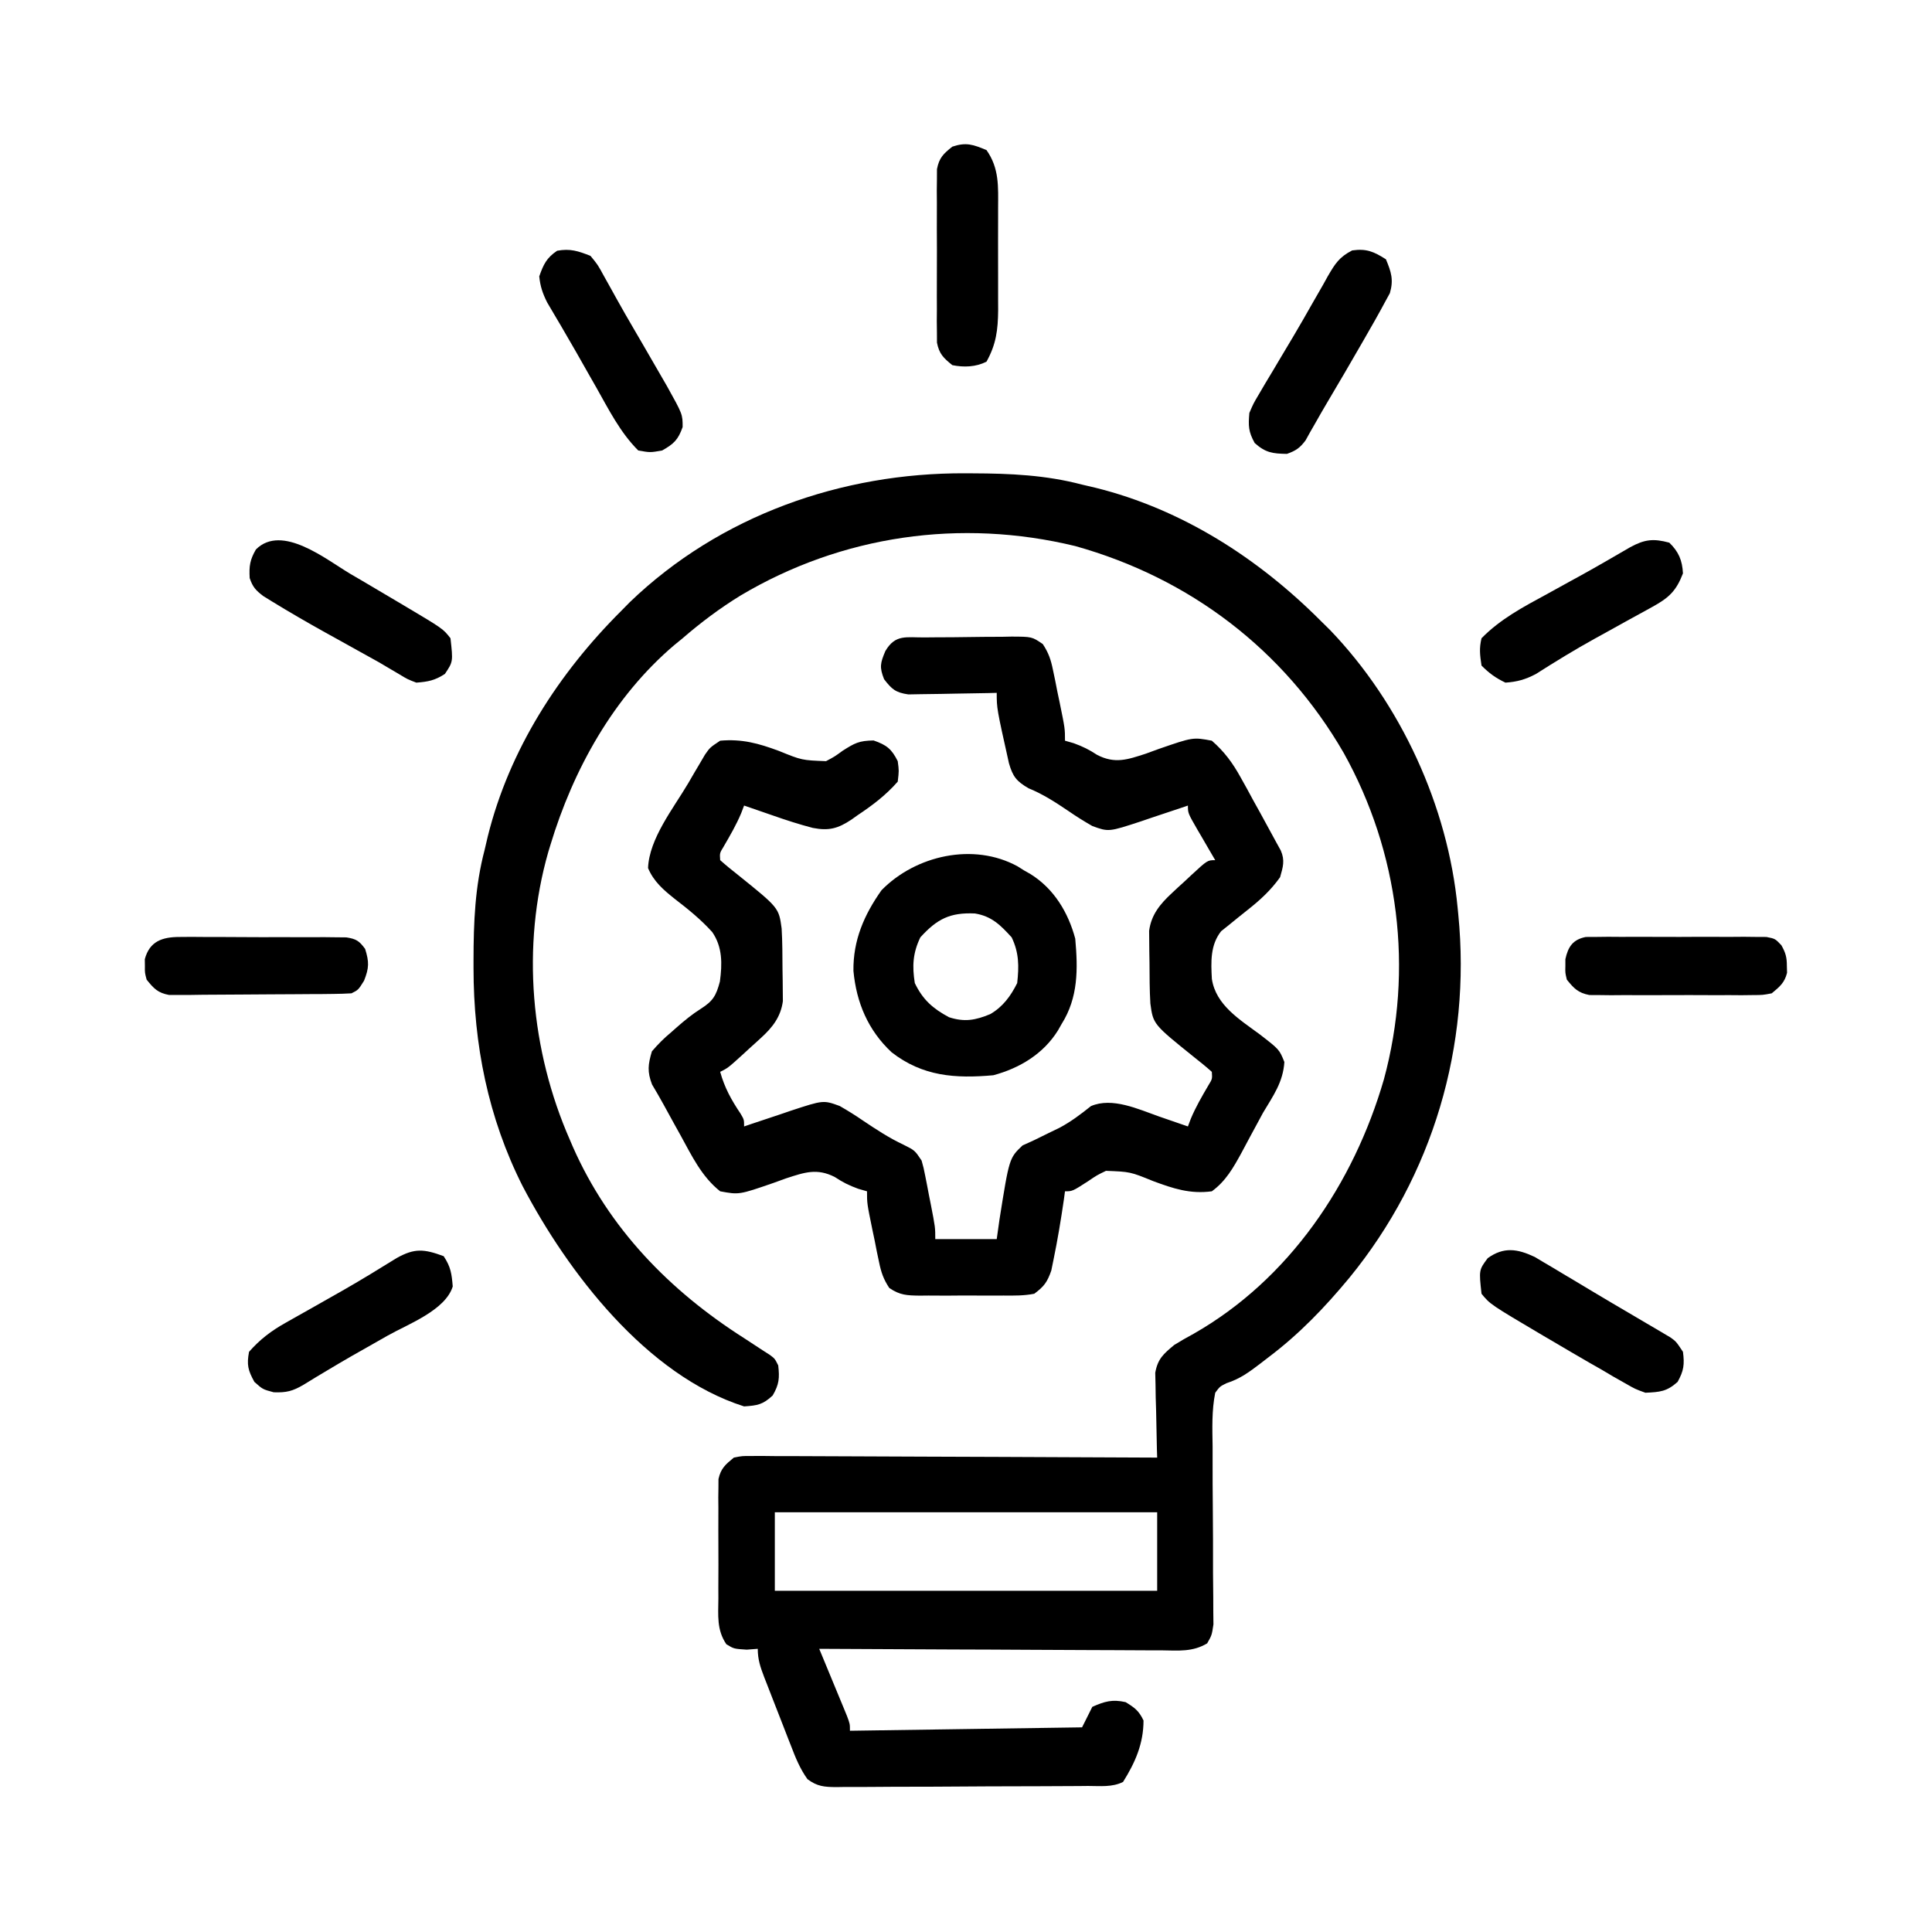 <svg width="42" height="42" viewBox="0 0 42 42" fill="none" xmlns="http://www.w3.org/2000/svg">
<path d="M20.982 10.289C21.037 10.289 21.093 10.29 21.15 10.29C21.963 10.293 22.734 10.327 23.523 10.535C23.622 10.558 23.72 10.581 23.818 10.604C25.704 11.073 27.359 12.14 28.719 13.504C28.814 13.598 28.814 13.598 28.912 13.694C30.451 15.295 31.478 17.528 31.688 19.738C31.692 19.785 31.697 19.832 31.702 19.881C31.984 22.735 31.149 25.559 29.335 27.777C28.797 28.426 28.244 29.003 27.568 29.512C27.515 29.553 27.461 29.594 27.406 29.637C27.156 29.827 26.966 29.971 26.662 30.07C26.519 30.141 26.519 30.141 26.418 30.277C26.34 30.666 26.355 31.054 26.361 31.448C26.361 31.566 26.361 31.683 26.361 31.799C26.36 32.107 26.362 32.415 26.365 32.723C26.37 33.216 26.371 33.709 26.37 34.201C26.371 34.373 26.373 34.545 26.375 34.717C26.376 34.823 26.376 34.928 26.376 35.034C26.377 35.126 26.378 35.218 26.379 35.313C26.344 35.547 26.344 35.547 26.243 35.725C25.928 35.915 25.617 35.882 25.257 35.877C25.177 35.877 25.096 35.877 25.013 35.877C24.747 35.877 24.482 35.875 24.216 35.873C24.032 35.872 23.847 35.872 23.663 35.871C23.227 35.87 22.792 35.868 22.356 35.865C21.812 35.861 21.267 35.86 20.723 35.858C19.751 35.855 18.78 35.85 17.809 35.844C17.829 35.892 17.849 35.941 17.87 35.991C17.961 36.211 18.052 36.431 18.143 36.651C18.19 36.766 18.19 36.766 18.239 36.883C18.269 36.956 18.299 37.029 18.331 37.105C18.358 37.172 18.386 37.24 18.415 37.31C18.477 37.477 18.477 37.477 18.477 37.625C20.142 37.6 21.808 37.576 23.523 37.551C23.597 37.404 23.67 37.257 23.746 37.105C24.016 36.986 24.18 36.938 24.47 37.003C24.668 37.124 24.759 37.191 24.859 37.402C24.859 37.905 24.679 38.315 24.414 38.738C24.176 38.857 23.916 38.825 23.654 38.825C23.591 38.826 23.527 38.827 23.462 38.827C23.253 38.828 23.043 38.829 22.833 38.83C22.726 38.831 22.726 38.831 22.616 38.831C22.238 38.833 21.859 38.834 21.48 38.834C21.089 38.835 20.697 38.838 20.306 38.841C20.005 38.843 19.704 38.843 19.404 38.843C19.259 38.844 19.115 38.845 18.971 38.846C18.769 38.848 18.567 38.848 18.365 38.847C18.276 38.849 18.276 38.849 18.184 38.85C17.922 38.848 17.767 38.837 17.554 38.678C17.393 38.454 17.295 38.214 17.198 37.959C17.177 37.905 17.155 37.852 17.134 37.797C17.09 37.684 17.046 37.572 17.003 37.459C16.936 37.286 16.869 37.114 16.801 36.942C16.759 36.833 16.716 36.723 16.673 36.613C16.653 36.562 16.633 36.51 16.612 36.457C16.53 36.241 16.473 36.077 16.473 35.844C16.393 35.85 16.314 35.856 16.232 35.862C15.953 35.844 15.953 35.844 15.79 35.744C15.578 35.431 15.614 35.118 15.617 34.749C15.616 34.632 15.616 34.632 15.616 34.513C15.616 34.348 15.616 34.183 15.618 34.019C15.619 33.766 15.618 33.514 15.616 33.262C15.616 33.102 15.616 32.942 15.617 32.782C15.616 32.707 15.616 32.631 15.615 32.553C15.616 32.483 15.617 32.413 15.618 32.34C15.618 32.279 15.618 32.217 15.619 32.153C15.671 31.92 15.77 31.838 15.953 31.687C16.133 31.651 16.133 31.651 16.338 31.652C16.455 31.651 16.455 31.651 16.574 31.651C16.659 31.651 16.744 31.653 16.832 31.654C16.922 31.654 17.011 31.654 17.104 31.654C17.35 31.654 17.596 31.655 17.842 31.657C18.099 31.659 18.356 31.659 18.613 31.66C19.1 31.661 19.587 31.663 20.073 31.666C20.628 31.669 21.182 31.671 21.736 31.672C22.876 31.676 24.016 31.681 25.156 31.687C25.154 31.626 25.152 31.565 25.15 31.503C25.143 31.226 25.138 30.949 25.133 30.672C25.128 30.527 25.128 30.527 25.124 30.381C25.122 30.288 25.121 30.195 25.12 30.1C25.118 30.015 25.116 29.93 25.114 29.842C25.169 29.538 25.293 29.433 25.527 29.238C25.664 29.153 25.803 29.073 25.945 28.997C28.027 27.811 29.427 25.731 30.085 23.464C30.733 21.076 30.414 18.526 29.21 16.366C27.914 14.123 25.859 12.565 23.375 11.871C20.884 11.267 18.302 11.635 16.097 12.947C15.649 13.223 15.237 13.531 14.84 13.875C14.78 13.924 14.72 13.973 14.658 14.024C13.336 15.147 12.46 16.731 11.964 18.374C11.942 18.447 11.942 18.447 11.919 18.522C11.331 20.577 11.536 22.84 12.391 24.785C12.412 24.834 12.433 24.882 12.454 24.932C13.236 26.704 14.557 28.06 16.176 29.09C16.311 29.178 16.445 29.266 16.579 29.354C16.63 29.386 16.68 29.419 16.732 29.452C16.844 29.535 16.844 29.535 16.918 29.683C16.949 29.959 16.938 30.095 16.797 30.337C16.581 30.537 16.467 30.554 16.176 30.574C14.056 29.901 12.344 27.66 11.361 25.785C10.61 24.298 10.295 22.703 10.294 21.046C10.294 20.961 10.294 20.961 10.294 20.874C10.295 20.052 10.325 19.275 10.535 18.477C10.558 18.378 10.581 18.28 10.604 18.182C11.073 16.296 12.141 14.641 13.504 13.281C13.567 13.217 13.63 13.154 13.694 13.088C15.651 11.207 18.299 10.276 20.982 10.289ZM16.844 32.875C16.844 33.438 16.844 34.002 16.844 34.582C19.587 34.582 22.33 34.582 25.156 34.582C25.156 34.019 25.156 33.455 25.156 32.875C22.413 32.875 19.67 32.875 16.844 32.875Z" fill="black"/>
<path d="M20.104 13.857C20.171 13.857 20.237 13.856 20.306 13.855C20.448 13.854 20.589 13.854 20.731 13.853C20.947 13.852 21.164 13.848 21.38 13.845C21.518 13.844 21.655 13.844 21.792 13.843C21.857 13.842 21.922 13.841 21.989 13.839C22.434 13.841 22.434 13.841 22.669 14.001C22.795 14.192 22.846 14.342 22.891 14.566C22.907 14.641 22.923 14.716 22.939 14.794C22.954 14.872 22.97 14.95 22.985 15.03C23.002 15.108 23.018 15.186 23.035 15.267C23.152 15.838 23.152 15.838 23.152 16.102C23.215 16.12 23.278 16.138 23.343 16.157C23.546 16.231 23.677 16.297 23.853 16.412C24.239 16.609 24.507 16.515 24.91 16.384C25.002 16.351 25.094 16.317 25.189 16.282C25.933 16.025 25.933 16.025 26.344 16.102C26.618 16.341 26.798 16.587 26.973 16.904C27.041 17.026 27.041 17.026 27.11 17.15C27.155 17.234 27.201 17.318 27.248 17.405C27.318 17.531 27.318 17.531 27.39 17.66C27.512 17.883 27.634 18.105 27.754 18.328C27.798 18.408 27.798 18.408 27.843 18.489C27.937 18.704 27.891 18.849 27.828 19.07C27.625 19.355 27.397 19.564 27.123 19.78C26.986 19.889 26.85 19.998 26.715 20.109C26.659 20.154 26.603 20.198 26.546 20.244C26.308 20.546 26.325 20.913 26.345 21.282C26.432 21.851 26.95 22.163 27.383 22.484C27.812 22.815 27.812 22.815 27.921 23.087C27.893 23.526 27.679 23.819 27.457 24.191C27.396 24.303 27.335 24.416 27.275 24.528C27.243 24.587 27.211 24.646 27.178 24.707C27.115 24.825 27.052 24.943 26.989 25.061C26.811 25.385 26.648 25.677 26.344 25.898C25.874 25.961 25.506 25.839 25.068 25.676C24.569 25.473 24.569 25.473 24.043 25.453C23.846 25.548 23.846 25.548 23.658 25.676C23.314 25.898 23.314 25.898 23.152 25.898C23.14 25.986 23.14 25.986 23.128 26.076C23.064 26.515 22.992 26.952 22.902 27.387C22.886 27.465 22.87 27.542 22.854 27.622C22.765 27.874 22.699 27.965 22.484 28.125C22.262 28.169 22.043 28.166 21.816 28.164C21.752 28.165 21.687 28.165 21.62 28.165C21.483 28.165 21.347 28.165 21.21 28.164C21.001 28.162 20.792 28.164 20.582 28.166C20.45 28.165 20.317 28.165 20.184 28.164C20.121 28.165 20.059 28.166 19.994 28.166C19.719 28.162 19.563 28.158 19.332 27.999C19.205 27.807 19.155 27.659 19.109 27.433C19.085 27.321 19.085 27.321 19.061 27.206C19.046 27.128 19.03 27.05 19.015 26.97C18.998 26.892 18.982 26.813 18.965 26.733C18.848 26.162 18.848 26.162 18.848 25.898C18.753 25.871 18.753 25.871 18.657 25.843C18.454 25.769 18.323 25.703 18.147 25.587C17.761 25.391 17.493 25.485 17.09 25.616C16.998 25.649 16.906 25.683 16.811 25.717C16.067 25.974 16.067 25.974 15.656 25.898C15.251 25.577 15.039 25.125 14.793 24.678C14.751 24.602 14.709 24.526 14.665 24.448C14.584 24.302 14.503 24.156 14.424 24.009C14.344 23.863 14.26 23.719 14.175 23.576C14.068 23.298 14.087 23.14 14.172 22.855C14.31 22.695 14.429 22.575 14.589 22.442C14.63 22.407 14.67 22.371 14.711 22.334C14.881 22.185 15.045 22.05 15.237 21.929C15.5 21.762 15.569 21.644 15.65 21.337C15.701 20.955 15.709 20.591 15.484 20.263C15.239 19.991 14.96 19.765 14.671 19.543C14.423 19.346 14.211 19.164 14.088 18.871C14.113 18.23 14.641 17.57 14.96 17.029C15.003 16.956 15.045 16.883 15.089 16.807C15.151 16.702 15.151 16.702 15.214 16.596C15.251 16.533 15.288 16.47 15.326 16.405C15.434 16.25 15.434 16.25 15.656 16.102C16.131 16.06 16.49 16.16 16.932 16.324C17.431 16.527 17.431 16.527 17.957 16.547C18.142 16.449 18.142 16.449 18.319 16.32C18.581 16.154 18.673 16.102 18.991 16.097C19.275 16.195 19.384 16.283 19.516 16.547C19.544 16.756 19.544 16.756 19.516 16.992C19.257 17.288 18.964 17.509 18.639 17.725C18.596 17.756 18.553 17.787 18.509 17.818C18.221 18.009 18.023 18.067 17.669 17.998C17.377 17.922 17.092 17.83 16.807 17.73C16.746 17.709 16.685 17.688 16.622 17.666C16.473 17.615 16.324 17.564 16.176 17.512C16.155 17.566 16.135 17.62 16.114 17.675C16.007 17.931 15.871 18.164 15.732 18.403C15.645 18.545 15.645 18.545 15.656 18.699C15.779 18.809 15.907 18.913 16.037 19.015C16.931 19.734 16.931 19.734 16.992 20.183C17.01 20.48 17.009 20.777 17.011 21.074C17.012 21.154 17.014 21.235 17.015 21.317C17.016 21.433 17.016 21.433 17.017 21.552C17.018 21.657 17.018 21.657 17.019 21.765C16.973 22.107 16.792 22.337 16.542 22.564C16.479 22.622 16.479 22.622 16.414 22.681C16.349 22.74 16.349 22.74 16.282 22.8C16.239 22.84 16.195 22.88 16.15 22.922C15.827 23.215 15.827 23.215 15.656 23.301C15.752 23.648 15.901 23.915 16.1 24.211C16.176 24.34 16.176 24.34 16.176 24.488C16.223 24.472 16.27 24.456 16.319 24.439C16.534 24.366 16.749 24.295 16.964 24.224C17.038 24.198 17.113 24.173 17.189 24.147C17.899 23.914 17.899 23.914 18.254 24.043C18.432 24.145 18.596 24.247 18.764 24.363C19.052 24.556 19.331 24.74 19.645 24.887C19.887 25.008 19.887 25.008 20.035 25.23C20.079 25.388 20.079 25.388 20.115 25.569C20.134 25.667 20.134 25.667 20.154 25.767C20.167 25.835 20.18 25.903 20.193 25.973C20.206 26.041 20.22 26.108 20.234 26.178C20.332 26.682 20.332 26.682 20.332 26.937C20.773 26.937 21.214 26.937 21.668 26.937C21.688 26.797 21.708 26.656 21.728 26.511C21.94 25.176 21.94 25.176 22.229 24.901C22.313 24.863 22.398 24.825 22.484 24.785C22.604 24.727 22.723 24.668 22.842 24.609C22.937 24.563 22.937 24.563 23.035 24.516C23.282 24.384 23.498 24.221 23.716 24.046C24.178 23.846 24.747 24.113 25.193 24.27C25.254 24.291 25.315 24.312 25.378 24.334C25.527 24.384 25.676 24.436 25.824 24.488C25.845 24.434 25.865 24.38 25.886 24.324C25.993 24.068 26.128 23.836 26.268 23.597C26.355 23.455 26.355 23.455 26.344 23.301C26.221 23.191 26.093 23.087 25.963 22.985C25.069 22.266 25.069 22.266 25.008 21.816C24.99 21.52 24.991 21.223 24.989 20.926C24.987 20.805 24.987 20.805 24.985 20.683C24.984 20.567 24.984 20.567 24.983 20.448C24.983 20.378 24.982 20.307 24.981 20.235C25.028 19.883 25.22 19.653 25.474 19.417C25.52 19.374 25.565 19.332 25.612 19.288C25.659 19.245 25.706 19.203 25.755 19.158C25.802 19.114 25.849 19.07 25.898 19.024C26.25 18.699 26.25 18.699 26.418 18.699C26.375 18.626 26.332 18.552 26.288 18.477C26.232 18.381 26.177 18.285 26.121 18.189C26.093 18.14 26.064 18.092 26.035 18.043C25.824 17.677 25.824 17.677 25.824 17.512C25.777 17.528 25.73 17.544 25.681 17.561C25.466 17.633 25.251 17.705 25.036 17.776C24.924 17.814 24.924 17.814 24.811 17.853C24.101 18.086 24.101 18.086 23.746 17.957C23.568 17.855 23.404 17.753 23.236 17.637C22.95 17.444 22.68 17.267 22.359 17.136C22.097 16.983 22.018 16.883 21.934 16.593C21.668 15.401 21.668 15.401 21.668 15.062C21.573 15.065 21.573 15.065 21.475 15.067C21.238 15.072 21.002 15.076 20.765 15.079C20.662 15.08 20.56 15.082 20.458 15.085C20.31 15.088 20.163 15.09 20.015 15.091C19.927 15.093 19.838 15.095 19.747 15.096C19.47 15.056 19.387 14.984 19.219 14.765C19.116 14.504 19.136 14.416 19.247 14.153C19.466 13.782 19.701 13.861 20.104 13.857Z" fill="black"/>
<path d="M22.122 18.834C22.168 18.863 22.214 18.892 22.262 18.922C22.308 18.948 22.354 18.974 22.401 19.001C22.911 19.318 23.222 19.834 23.375 20.406C23.434 21.066 23.442 21.685 23.078 22.262C23.052 22.308 23.026 22.354 22.999 22.401C22.682 22.911 22.166 23.222 21.594 23.375C20.77 23.449 20.055 23.401 19.381 22.874C18.871 22.397 18.617 21.795 18.553 21.106C18.544 20.44 18.786 19.887 19.163 19.353C19.903 18.596 21.162 18.308 22.122 18.834ZM20.007 20.378C19.844 20.718 19.828 21 19.887 21.371C20.061 21.733 20.278 21.924 20.629 22.113C20.968 22.224 21.206 22.179 21.527 22.046C21.801 21.888 21.973 21.652 22.113 21.371C22.153 21.006 22.154 20.713 21.993 20.378C21.752 20.113 21.559 19.917 21.193 19.858C20.654 19.834 20.371 19.976 20.007 20.378Z" fill="black"/>
<path d="M9.645 27.308C9.8 27.542 9.82 27.692 9.842 27.967C9.682 28.486 8.863 28.789 8.429 29.034C8.342 29.083 8.256 29.133 8.169 29.182C7.997 29.279 7.826 29.377 7.654 29.474C7.45 29.591 7.247 29.711 7.045 29.833C6.992 29.865 6.939 29.897 6.884 29.929C6.789 29.986 6.694 30.044 6.6 30.103C6.363 30.242 6.228 30.277 5.95 30.267C5.711 30.203 5.711 30.203 5.53 30.041C5.391 29.79 5.361 29.669 5.414 29.387C5.651 29.118 5.893 28.934 6.204 28.759C6.285 28.714 6.365 28.668 6.448 28.621C6.532 28.573 6.617 28.526 6.704 28.477C6.834 28.403 6.965 28.329 7.096 28.255C7.224 28.182 7.352 28.11 7.48 28.037C7.866 27.816 8.245 27.583 8.623 27.349C9.015 27.13 9.219 27.151 9.645 27.308Z" fill="black"/>
<path d="M30.129 5.637C30.244 5.914 30.299 6.08 30.215 6.372C30.154 6.483 30.154 6.483 30.092 6.597C30.069 6.639 30.046 6.682 30.023 6.725C29.937 6.883 29.848 7.039 29.758 7.195C29.718 7.264 29.678 7.334 29.638 7.405C29.376 7.861 29.112 8.314 28.843 8.766C28.76 8.907 28.678 9.048 28.598 9.191C28.56 9.258 28.522 9.324 28.482 9.393C28.433 9.482 28.433 9.482 28.382 9.573C28.258 9.739 28.171 9.798 27.977 9.867C27.664 9.862 27.511 9.841 27.276 9.631C27.138 9.382 27.136 9.258 27.16 8.977C27.248 8.772 27.248 8.772 27.372 8.563C27.441 8.446 27.441 8.446 27.511 8.326C27.56 8.244 27.61 8.162 27.661 8.077C27.712 7.991 27.763 7.905 27.814 7.819C27.917 7.646 28.02 7.472 28.124 7.299C28.262 7.066 28.397 6.831 28.53 6.595C28.607 6.461 28.684 6.327 28.761 6.193C28.795 6.131 28.829 6.069 28.865 6.005C29.023 5.735 29.111 5.59 29.395 5.444C29.706 5.4 29.865 5.469 30.129 5.637Z" fill="black"/>
<path d="M33.362 27.324C33.425 27.362 33.488 27.399 33.553 27.438C33.624 27.48 33.696 27.522 33.769 27.565C33.844 27.611 33.92 27.656 33.998 27.703C34.075 27.749 34.153 27.796 34.234 27.843C34.395 27.939 34.555 28.035 34.716 28.132C34.941 28.267 35.168 28.4 35.395 28.533C35.529 28.612 35.663 28.691 35.797 28.77C35.891 28.825 35.891 28.825 35.987 28.881C36.044 28.915 36.102 28.949 36.161 28.984C36.211 29.014 36.261 29.043 36.313 29.074C36.438 29.164 36.438 29.164 36.586 29.387C36.622 29.662 36.605 29.797 36.47 30.041C36.233 30.253 36.085 30.262 35.77 30.277C35.548 30.197 35.548 30.197 35.327 30.07C35.204 30 35.204 30 35.079 29.93C34.992 29.879 34.905 29.828 34.819 29.776C34.729 29.725 34.64 29.674 34.55 29.623C34.288 29.472 34.026 29.318 33.766 29.164C33.693 29.121 33.62 29.079 33.545 29.035C32.395 28.355 32.395 28.355 32.207 28.125C32.15 27.609 32.15 27.609 32.342 27.351C32.691 27.101 32.986 27.147 33.362 27.324Z" fill="black"/>
<path d="M7.622 12.479C7.708 12.529 7.794 12.58 7.881 12.63C8.123 12.772 8.364 12.915 8.606 13.059C8.665 13.094 8.724 13.129 8.785 13.165C9.631 13.668 9.631 13.668 9.793 13.875C9.85 14.384 9.85 14.384 9.672 14.65C9.456 14.792 9.308 14.82 9.051 14.84C8.861 14.768 8.861 14.768 8.673 14.654C8.602 14.613 8.531 14.571 8.459 14.528C8.385 14.484 8.311 14.44 8.234 14.395C8.082 14.31 7.93 14.226 7.778 14.142C7.621 14.055 7.464 13.967 7.307 13.88C7.229 13.836 7.151 13.793 7.07 13.749C6.683 13.533 6.299 13.312 5.921 13.08C5.855 13.04 5.789 12.999 5.722 12.957C5.558 12.832 5.493 12.76 5.428 12.567C5.413 12.305 5.433 12.171 5.563 11.945C6.13 11.378 7.096 12.168 7.622 12.479Z" fill="black"/>
<path d="M36.289 11.797C36.492 11.993 36.572 12.183 36.586 12.465C36.44 12.846 36.281 12.995 35.926 13.19C35.883 13.214 35.84 13.238 35.796 13.262C35.658 13.339 35.519 13.415 35.38 13.49C35.237 13.569 35.095 13.648 34.953 13.727C34.859 13.778 34.766 13.83 34.672 13.882C34.233 14.124 33.809 14.385 33.386 14.654C33.158 14.773 32.982 14.822 32.727 14.84C32.513 14.738 32.374 14.636 32.207 14.469C32.172 14.235 32.154 14.098 32.207 13.875C32.618 13.456 33.11 13.197 33.622 12.919C33.788 12.828 33.953 12.737 34.119 12.645C34.199 12.602 34.278 12.558 34.36 12.513C34.722 12.313 35.08 12.105 35.437 11.897C35.753 11.725 35.942 11.703 36.289 11.797Z" fill="black"/>
<path d="M12.836 5.562C12.994 5.753 12.994 5.753 13.133 6.008C13.189 6.107 13.245 6.207 13.3 6.307C13.332 6.364 13.363 6.421 13.395 6.479C13.522 6.709 13.654 6.936 13.786 7.163C13.836 7.249 13.887 7.336 13.937 7.422C13.962 7.465 13.987 7.508 14.013 7.553C14.134 7.761 14.255 7.97 14.375 8.179C14.417 8.25 14.458 8.322 14.5 8.395C14.84 9.006 14.84 9.006 14.84 9.283C14.743 9.56 14.649 9.649 14.395 9.793C14.135 9.839 14.135 9.839 13.875 9.793C13.481 9.4 13.233 8.901 12.961 8.42C12.912 8.333 12.862 8.246 12.812 8.159C12.715 7.988 12.618 7.818 12.522 7.648C12.412 7.455 12.301 7.264 12.189 7.073C12.161 7.026 12.133 6.979 12.104 6.93C12.035 6.811 11.965 6.693 11.895 6.575C11.797 6.379 11.744 6.225 11.723 6.008C11.814 5.749 11.882 5.605 12.112 5.451C12.397 5.399 12.568 5.457 12.836 5.562Z" fill="black"/>
<path d="M21.445 3.262C21.726 3.659 21.7 4.061 21.698 4.528C21.698 4.607 21.698 4.686 21.698 4.767C21.698 4.933 21.698 5.1 21.697 5.266C21.696 5.52 21.697 5.773 21.698 6.027C21.698 6.189 21.698 6.351 21.698 6.513C21.698 6.626 21.698 6.626 21.699 6.742C21.695 7.171 21.656 7.486 21.445 7.863C21.213 7.979 20.955 7.989 20.703 7.938C20.511 7.783 20.417 7.694 20.369 7.449C20.368 7.377 20.368 7.305 20.368 7.23C20.367 7.148 20.366 7.066 20.365 6.981C20.366 6.892 20.366 6.804 20.367 6.713C20.366 6.622 20.366 6.531 20.366 6.437C20.366 6.244 20.366 6.051 20.367 5.859C20.369 5.564 20.368 5.269 20.366 4.973C20.366 4.786 20.366 4.599 20.367 4.412C20.366 4.324 20.366 4.235 20.365 4.144C20.366 4.062 20.367 3.98 20.368 3.895C20.368 3.823 20.368 3.75 20.369 3.676C20.417 3.429 20.509 3.342 20.703 3.188C21.006 3.087 21.153 3.142 21.445 3.262Z" fill="black"/>
<path d="M3.903 20.369C3.987 20.368 4.071 20.368 4.157 20.367C4.293 20.368 4.293 20.368 4.431 20.369C4.524 20.369 4.617 20.369 4.713 20.369C4.909 20.369 5.106 20.37 5.302 20.372C5.554 20.374 5.805 20.374 6.057 20.373C6.298 20.372 6.538 20.373 6.778 20.374C6.869 20.374 6.959 20.374 7.052 20.373C7.136 20.374 7.22 20.375 7.306 20.376C7.38 20.377 7.453 20.377 7.529 20.378C7.745 20.411 7.81 20.455 7.938 20.629C8.026 20.913 8.025 21.041 7.914 21.32C7.789 21.52 7.789 21.52 7.641 21.594C7.51 21.602 7.378 21.606 7.247 21.607C7.124 21.608 7.124 21.608 6.998 21.61C6.909 21.61 6.819 21.611 6.727 21.611C6.636 21.612 6.545 21.613 6.451 21.613C6.257 21.614 6.064 21.615 5.87 21.616C5.671 21.616 5.473 21.618 5.274 21.62C4.989 21.623 4.703 21.625 4.417 21.625C4.328 21.627 4.239 21.628 4.148 21.629C4.065 21.629 3.982 21.629 3.897 21.629C3.825 21.629 3.752 21.63 3.677 21.63C3.43 21.584 3.343 21.49 3.188 21.297C3.148 21.148 3.148 21.148 3.15 21C3.149 20.927 3.149 20.927 3.148 20.852C3.252 20.46 3.532 20.369 3.903 20.369Z" fill="black"/>
<path d="M34.474 20.369C34.549 20.368 34.624 20.368 34.702 20.368C34.788 20.367 34.873 20.366 34.961 20.365C35.053 20.366 35.146 20.366 35.241 20.367C35.335 20.366 35.43 20.366 35.528 20.366C35.728 20.366 35.928 20.366 36.129 20.367C36.386 20.369 36.642 20.368 36.899 20.366C37.144 20.365 37.389 20.366 37.634 20.367C37.727 20.366 37.819 20.366 37.914 20.365C38.042 20.366 38.042 20.366 38.173 20.368C38.248 20.368 38.324 20.368 38.401 20.369C38.59 20.406 38.59 20.406 38.725 20.548C38.819 20.714 38.845 20.811 38.845 21C38.846 21.049 38.848 21.098 38.849 21.148C38.795 21.366 38.687 21.452 38.516 21.594C38.324 21.631 38.324 21.631 38.105 21.632C38.023 21.633 37.941 21.634 37.856 21.635C37.767 21.634 37.679 21.634 37.588 21.633C37.451 21.634 37.451 21.634 37.312 21.634C37.119 21.634 36.926 21.634 36.734 21.632C36.439 21.631 36.144 21.632 35.848 21.634C35.661 21.634 35.474 21.634 35.287 21.633C35.199 21.634 35.11 21.634 35.019 21.635C34.896 21.634 34.896 21.634 34.77 21.632C34.698 21.632 34.625 21.632 34.551 21.631C34.306 21.583 34.217 21.489 34.062 21.297C34.026 21.148 34.026 21.148 34.03 21C34.03 20.951 34.03 20.902 34.03 20.852C34.089 20.579 34.195 20.424 34.474 20.369Z" fill="black"/>
</svg>
